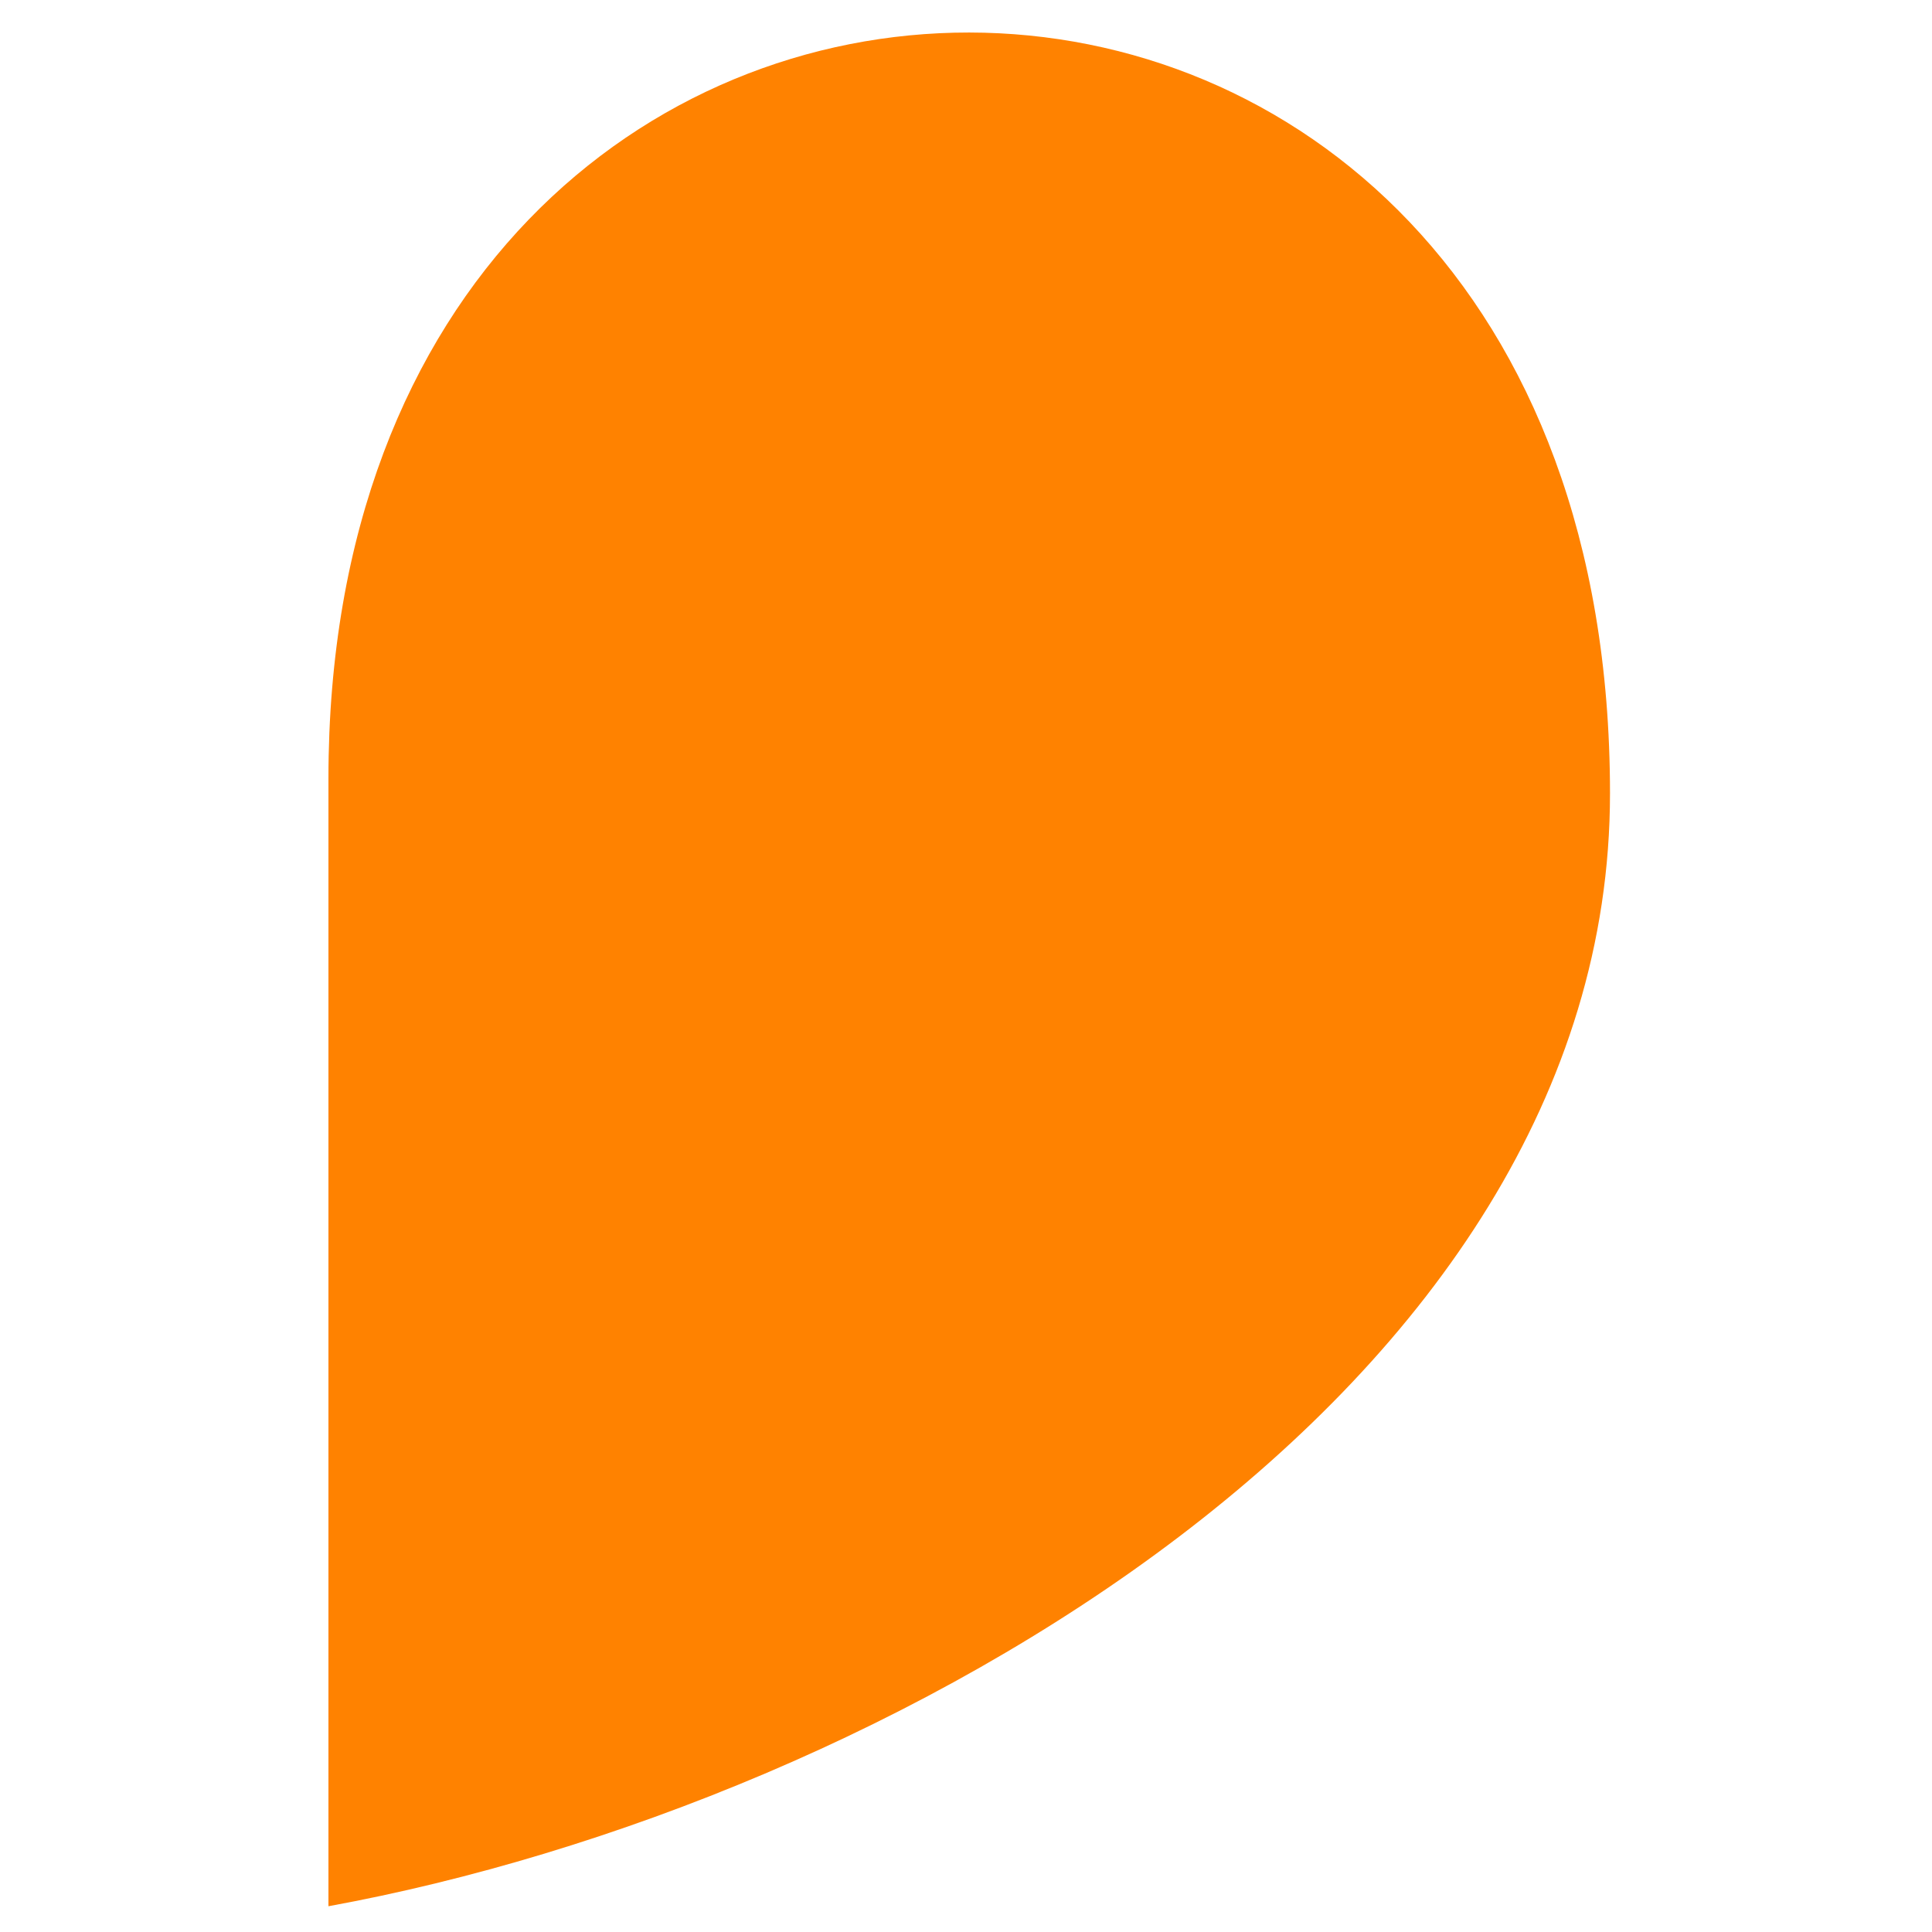 <?xml version="1.0" encoding="UTF-8"?> <svg xmlns="http://www.w3.org/2000/svg" viewBox="75 -75 300 300"> <path d="M126 221V45.9c0-153.9 199-155.8 199 2.3 0 93.2-112 156.9-199 172.8z" fill="#ff8200"></path> </svg> 